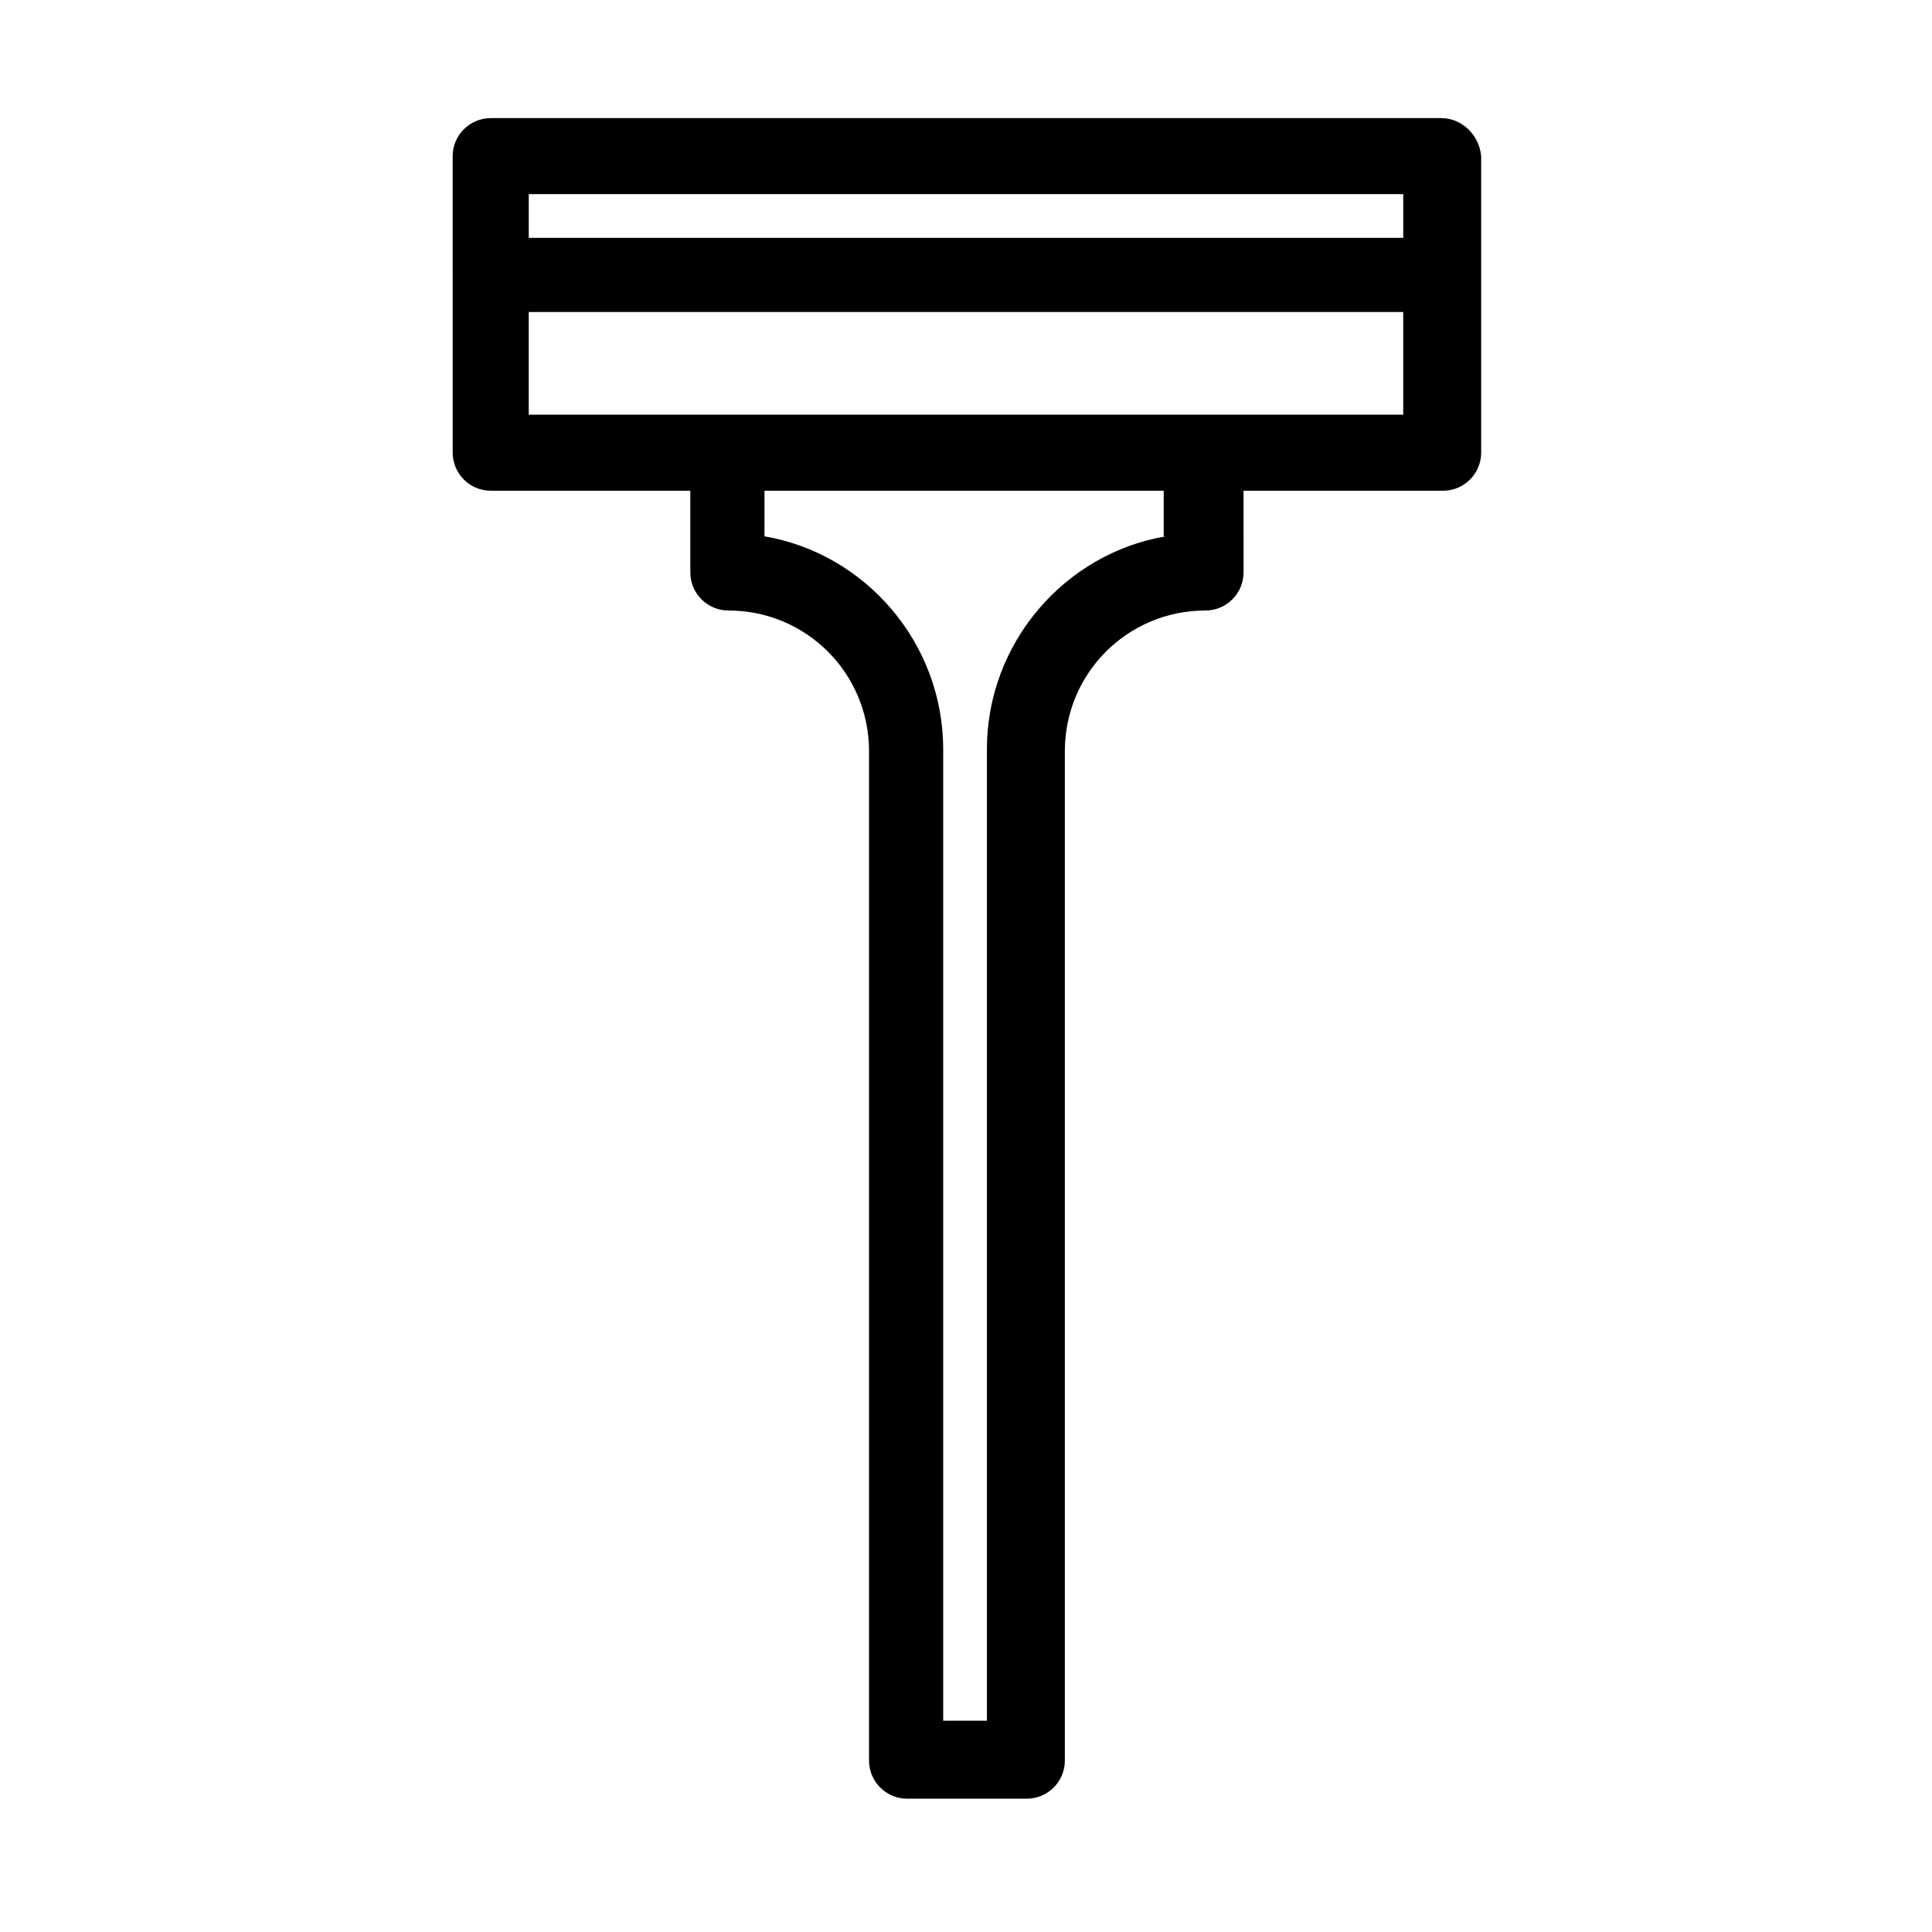 <?xml version="1.0" encoding="UTF-8"?>
<!-- Uploaded to: SVG Repo, www.svgrepo.com, Generator: SVG Repo Mixer Tools -->
<svg fill="#000000" width="800px" height="800px" version="1.1" viewBox="144 144 512 512" xmlns="http://www.w3.org/2000/svg">
 <path d="m525.95 175.3h-251.91c-5.543 0-10.078 4.535-10.078 10.078l0.004 78.59c0 5.543 4.535 10.078 10.078 10.078h52.898v21.664c0 5.543 4.535 10.078 10.078 10.078 20.656 0 37.281 16.625 37.281 37.281v267.52c0 5.543 4.535 10.078 10.078 10.078h31.738c5.543 0 10.078-4.535 10.078-10.078v-267.52c0-20.656 16.625-37.281 37.281-37.281 5.543 0 10.078-4.535 10.078-10.078l-0.004-21.664h52.898c5.543 0 10.078-4.535 10.078-10.078v-78.594c-0.504-5.543-5.039-10.074-10.582-10.074zm-10.074 20.152v11.586h-231.75v-11.586zm-62.977 90.684c-26.703 4.535-47.359 28.215-47.359 56.426v257.45h-11.586v-257.45c0-28.215-20.656-51.891-47.359-56.426v-12.09h105.8v12.09zm-168.78-32.242v-27.207h231.75v27.207z"/>
</svg>